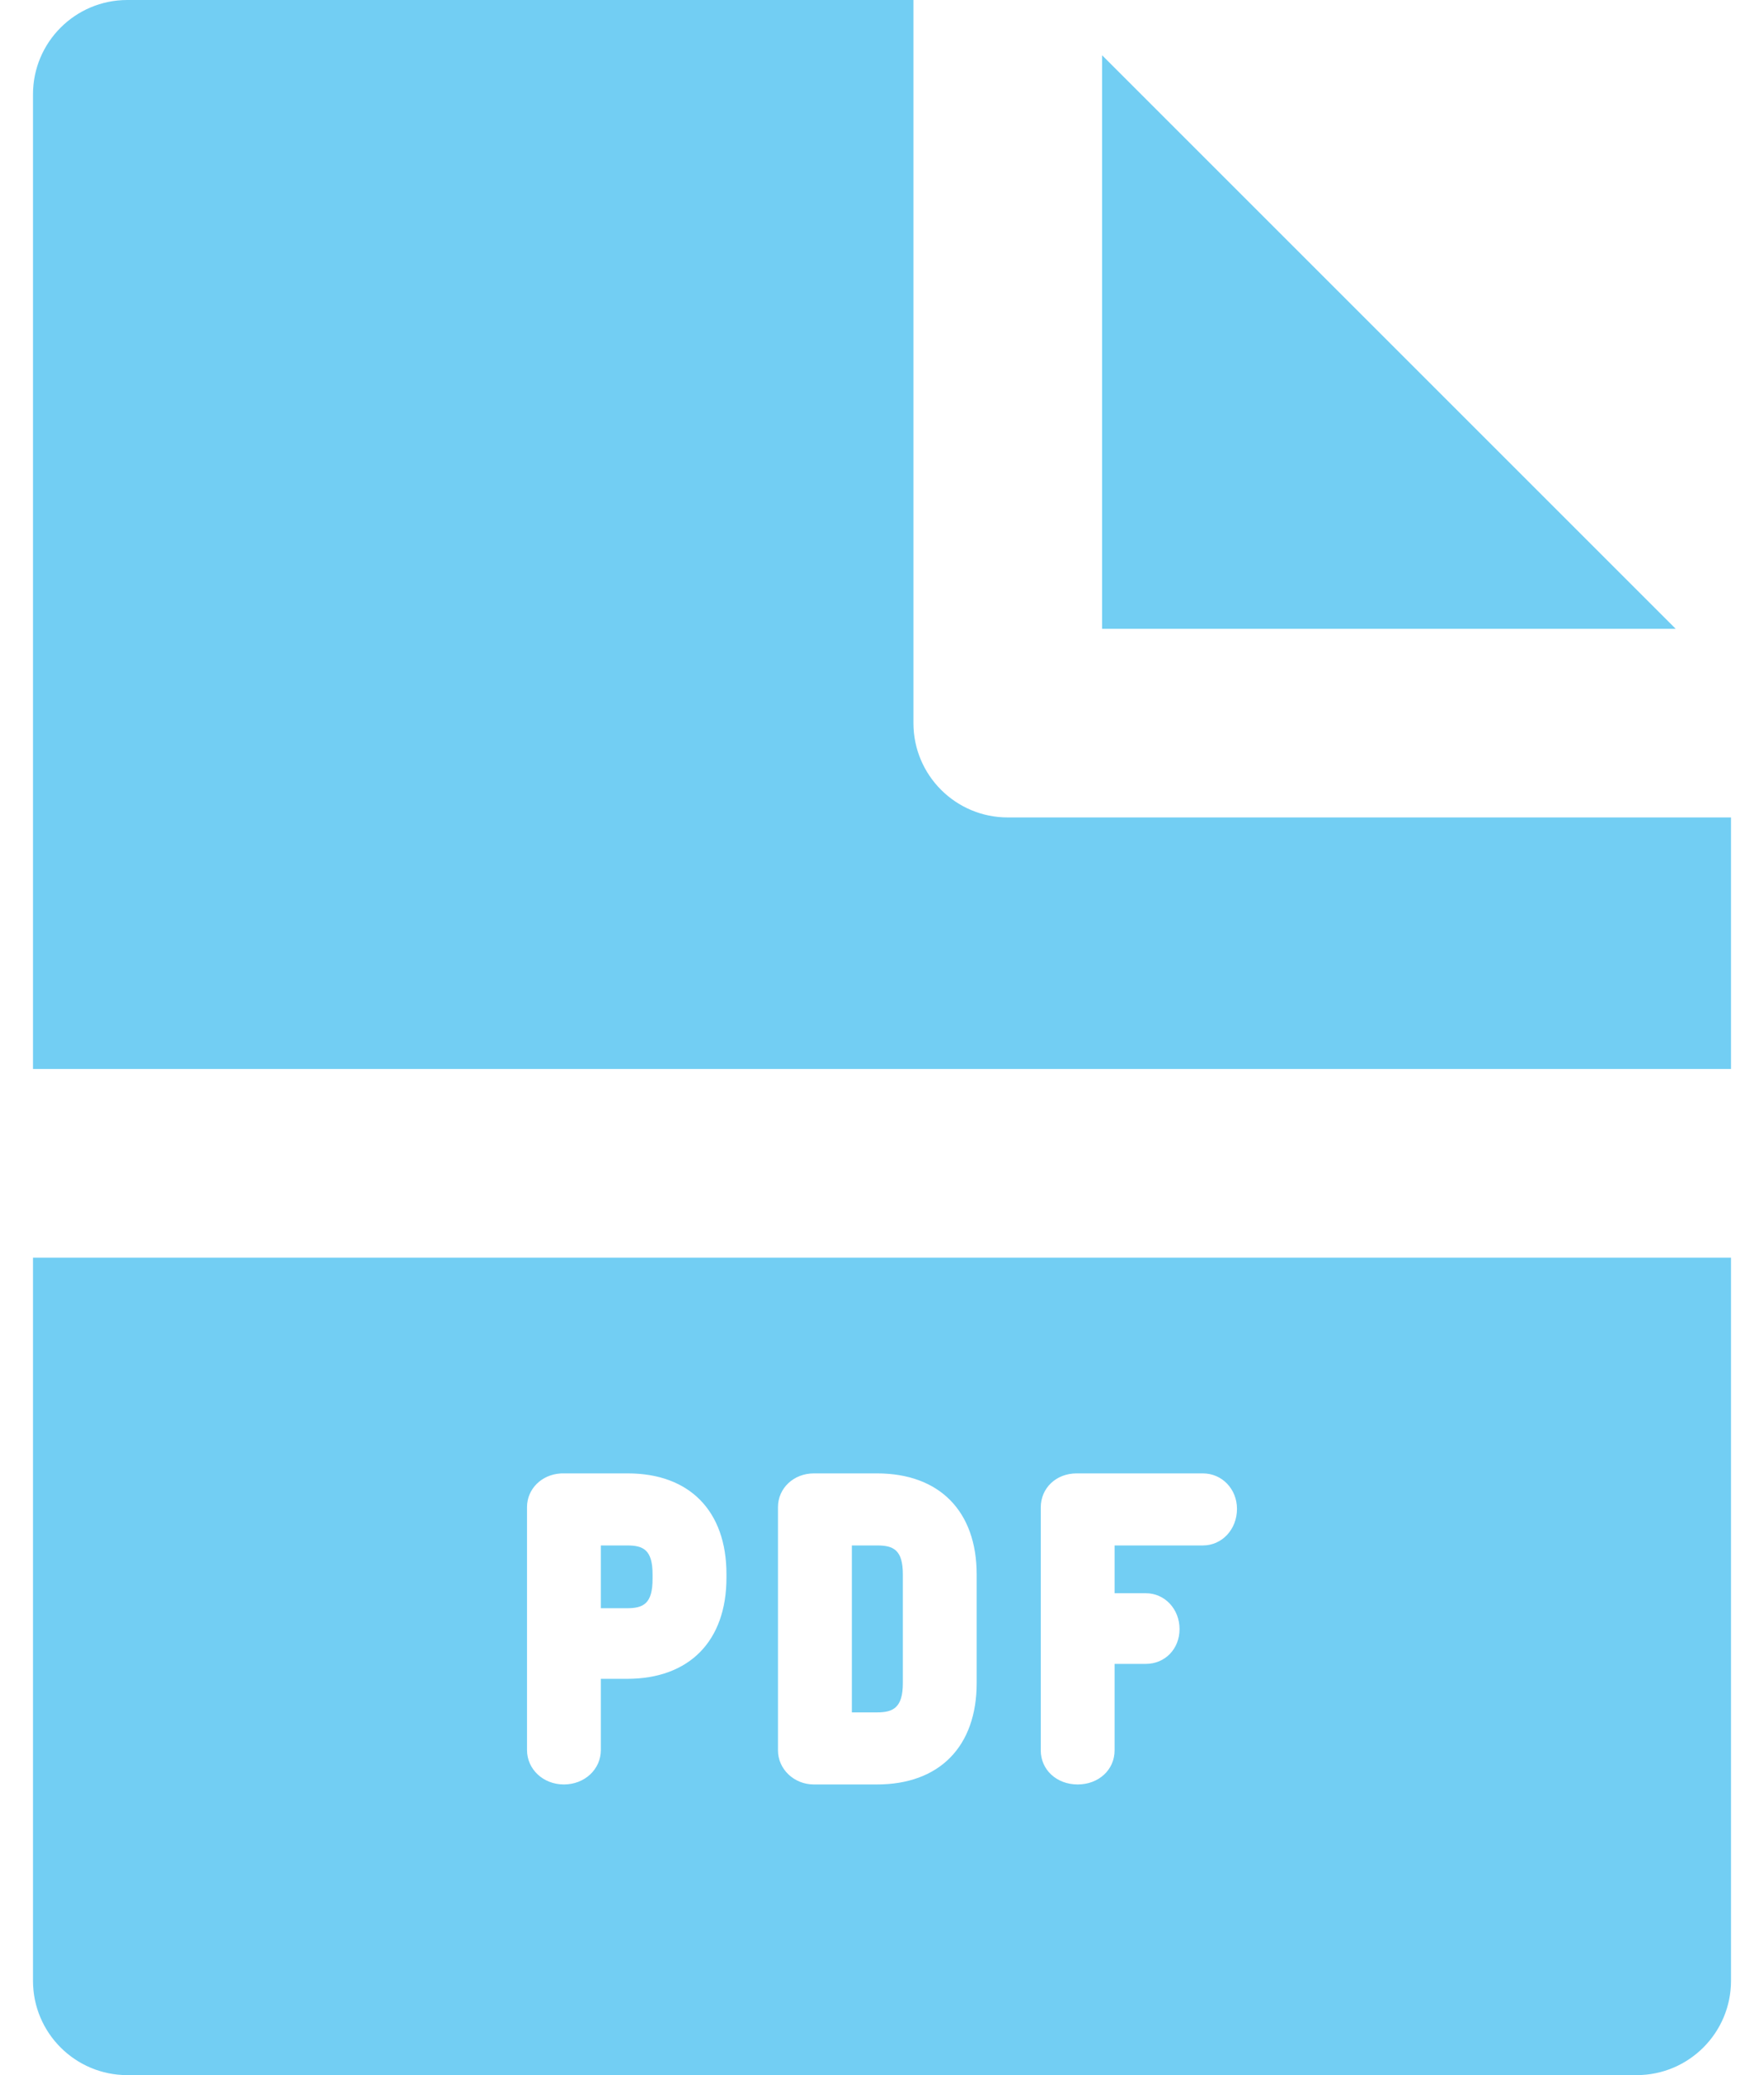 <svg width="34" height="40" viewBox="0 0 34 40" fill="none" xmlns="http://www.w3.org/2000/svg">
<path d="M21.242 12.121H32.298L21.242 1.065V12.121Z" fill="#72CEF3"/>
<path d="M33.364 15.757H19.424C18.42 15.757 17.606 14.943 17.606 13.939V0H2.454C1.45 0 0.636 0.814 0.636 1.818V20.606H33.364V15.757Z" fill="#72CEF3"/>
<path d="M17.402 32.441V30.351C17.402 29.879 17.226 29.79 16.903 29.79H16.419V33.008H16.903C17.219 33.008 17.402 32.915 17.402 32.441Z" fill="#72CEF3"/>
<path d="M2.454 40H31.545C32.549 40 33.364 39.186 33.364 38.182V24.242H0.636V38.182C0.636 39.186 1.45 40 2.454 40ZM20.06 29.058C20.06 28.683 20.357 28.401 20.751 28.401H23.185C23.553 28.401 23.842 28.702 23.842 29.085C23.842 29.481 23.553 29.79 23.185 29.79H21.483V30.711H22.085C22.449 30.711 22.735 31.015 22.735 31.402C22.735 31.785 22.455 32.073 22.085 32.073H21.483V33.74C21.483 34.114 21.177 34.397 20.771 34.397C20.366 34.397 20.06 34.114 20.06 33.74V29.058ZM14.995 29.051C14.995 28.686 15.299 28.401 15.686 28.401H16.903C18.107 28.401 18.825 29.13 18.825 30.351V32.441C18.825 33.666 18.107 34.397 16.903 34.397H15.686C15.305 34.397 14.995 34.102 14.995 33.74V29.051ZM10.158 29.051C10.158 28.703 10.437 28.424 10.807 28.402C10.816 28.401 10.826 28.401 10.835 28.401H12.1C13.291 28.401 14.002 29.127 14.002 30.343V30.412C14.002 31.633 13.286 32.361 12.087 32.361H11.581V33.733C11.581 34.105 11.269 34.397 10.869 34.397C10.47 34.397 10.158 34.105 10.158 33.733L10.158 29.051Z" fill="#72CEF3"/>
<path d="M12.578 30.433V30.35C12.578 29.879 12.405 29.79 12.086 29.79H11.581V31H12.086C12.405 31 12.578 30.909 12.578 30.433Z" fill="#72CEF3"/>
</svg>
